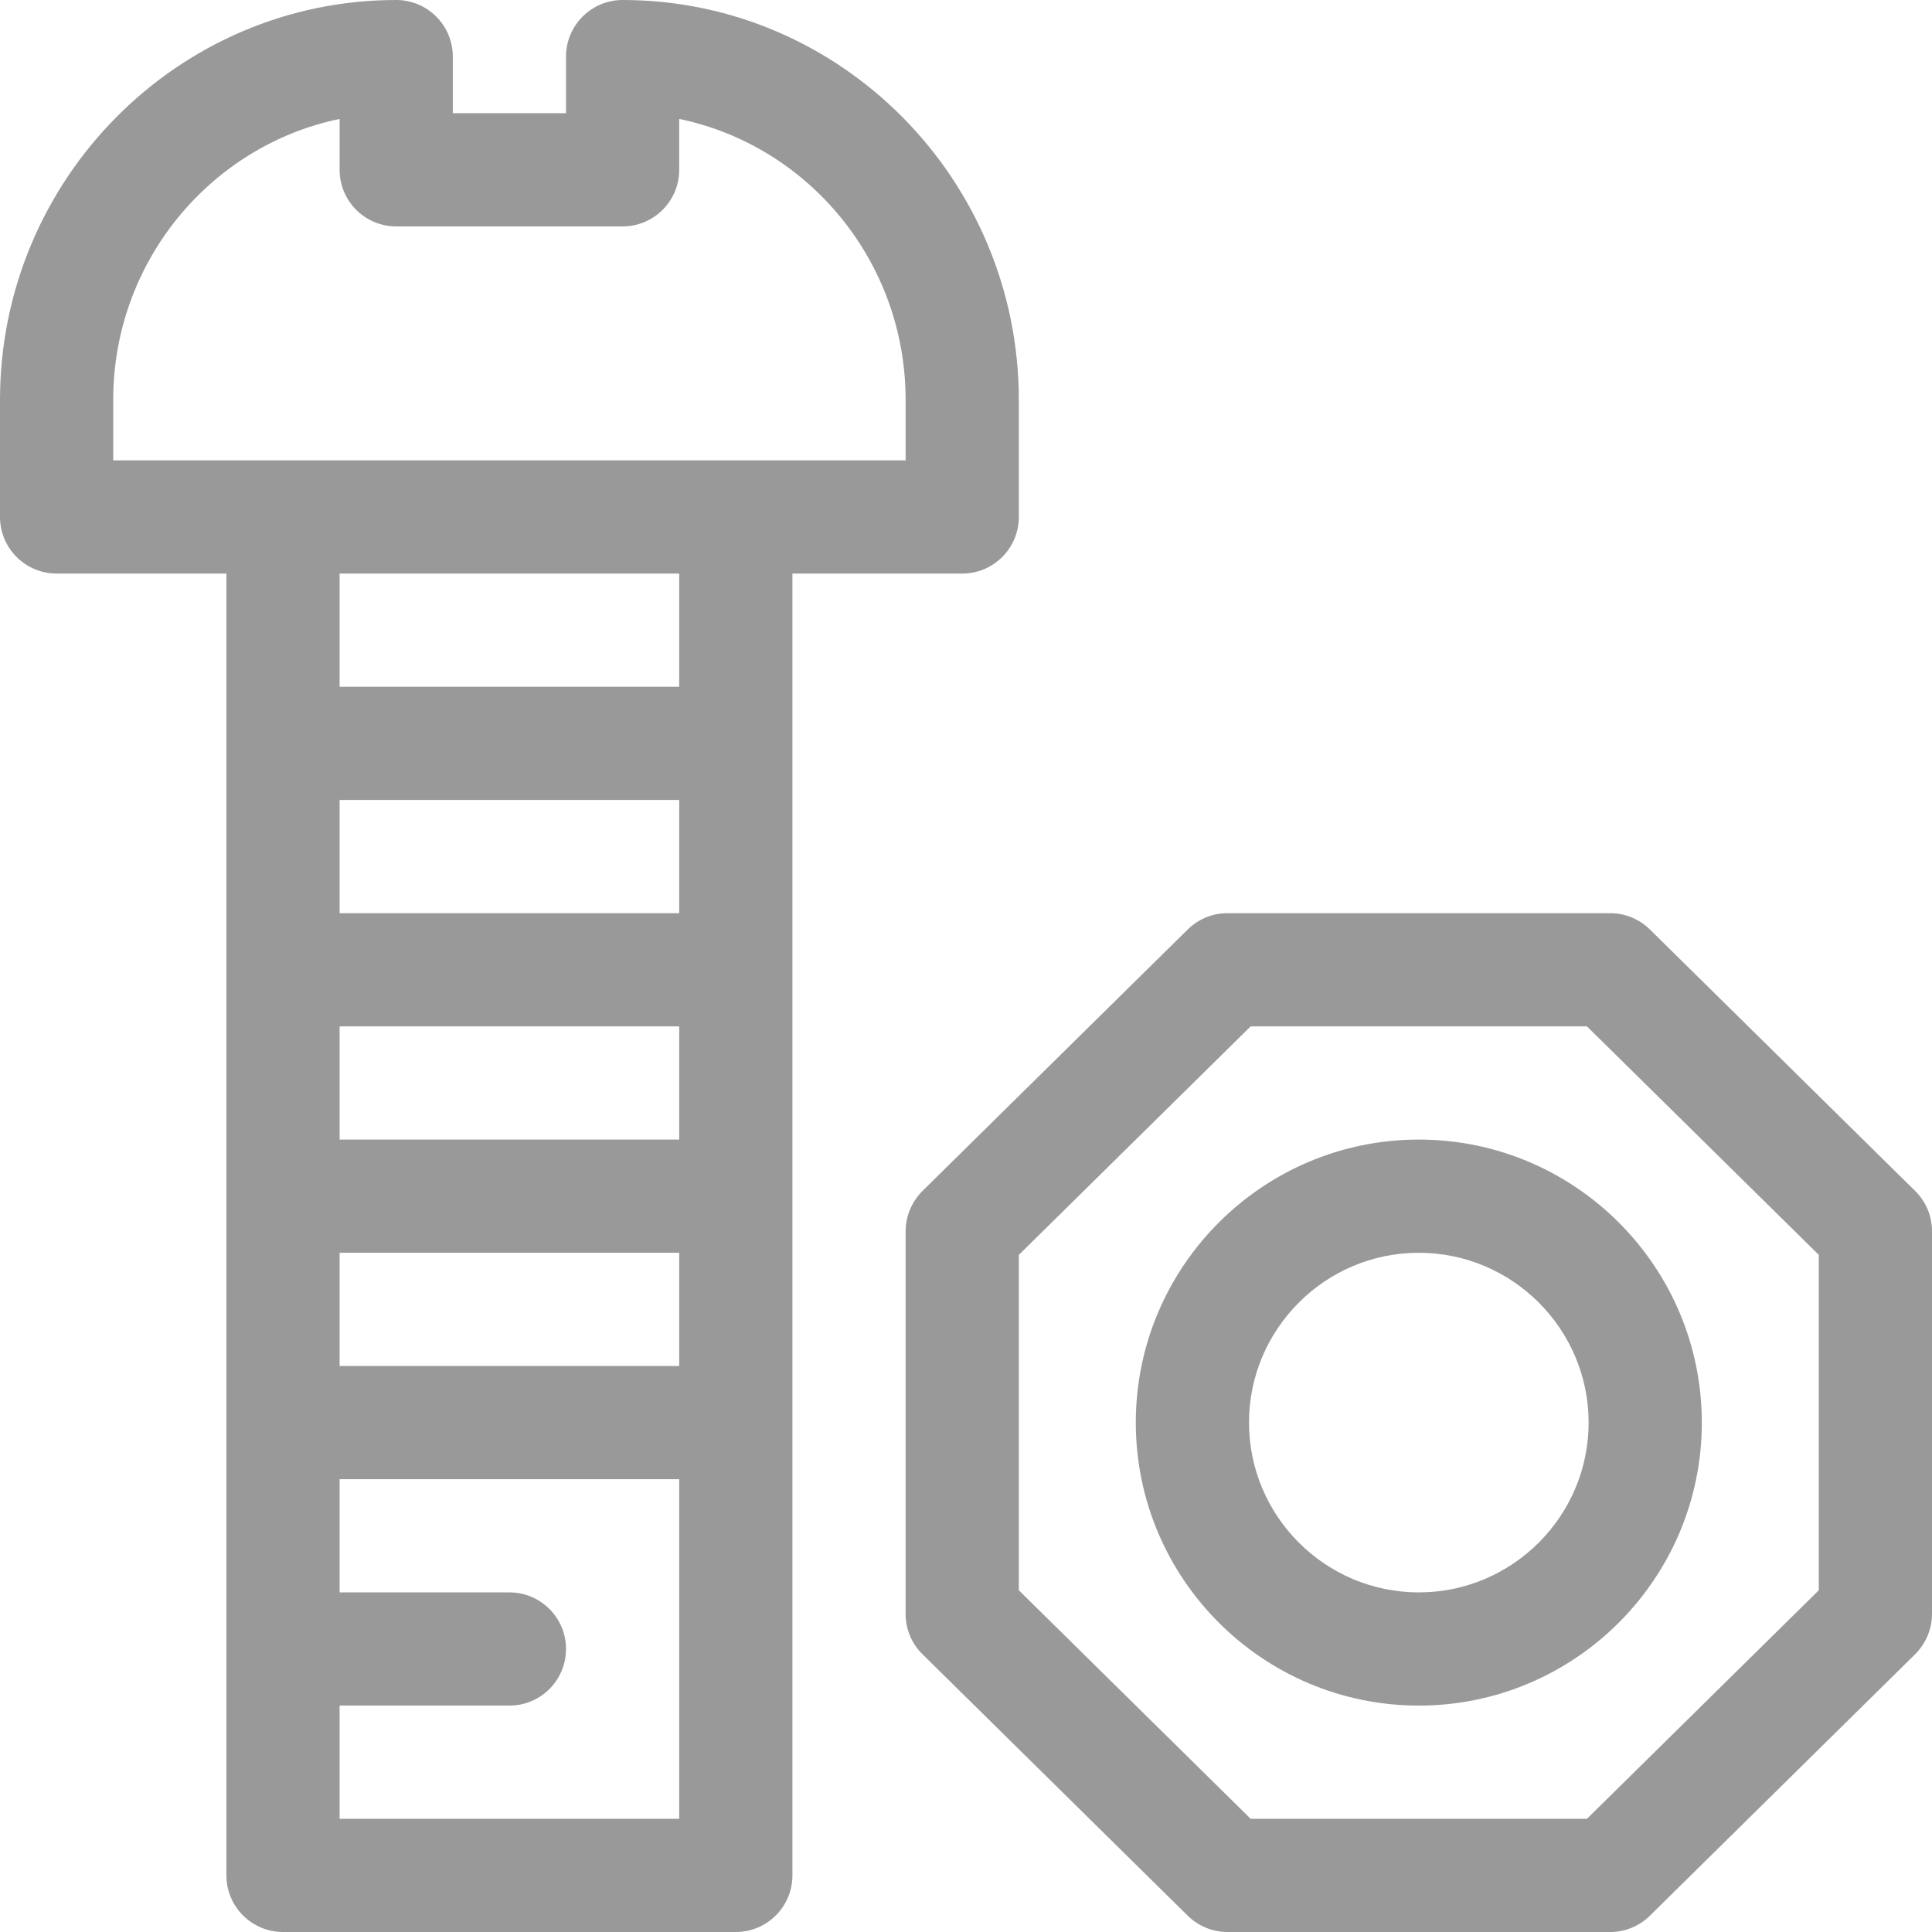 <svg xmlns="http://www.w3.org/2000/svg" xmlns:xlink="http://www.w3.org/1999/xlink" id="Capa_2" data-name="Capa 2" viewBox="0 0 128 128"><defs><style>      .cls-1 {        fill: none;      }      .cls-1, .cls-2 {        stroke-width: 0px;      }      .cls-2 {        fill: #999;      }      .cls-3 {        clip-path: url(#clippath);      }    </style><clipPath id="clippath"><rect class="cls-1" width="128" height="128"></rect></clipPath></defs><g id="Capa_1-2" data-name="Capa 1"><g class="cls-3"><g><path class="cls-2" d="M126.88,78.9l-17.57-17.32c-.7-.69-1.65-1.08-2.63-1.08h-25.36c-.99,0-1.93.39-2.63,1.08l-17.57,17.32c-.71.71-1.12,1.67-1.12,2.67v25.36c0,1,.4,1.97,1.12,2.67l17.57,17.32c.7.69,1.65,1.08,2.63,1.08h25.36c.99,0,1.93-.39,2.63-1.08l17.57-17.32c.71-.71,1.12-1.67,1.12-2.67v-25.36c0-1-.4-1.97-1.12-2.67ZM120.5,105.36l-15.36,15.14h-22.28l-15.36-15.14v-22.22l15.36-15.14h22.28l15.36,15.14v22.22Z"></path><path class="cls-2" d="M75.25,94.25c0,10.34,8.41,18.75,18.75,18.75s18.75-8.41,18.75-18.75-8.41-18.75-18.75-18.75-18.75,8.41-18.75,18.75ZM105.25,94.25c0,6.2-5.05,11.25-11.25,11.25s-11.25-5.05-11.25-11.25,5.05-11.25,11.25-11.25,11.25,5.05,11.25,11.25Z"></path><path class="cls-2" d="M3.75,38h11.25v86.25c0,2.07,1.68,3.75,3.75,3.75h30c2.07,0,3.75-1.68,3.75-3.75V38h11.25c2.07,0,3.75-1.68,3.75-3.75v-7.75c0-14.61-11.78-26.5-26.25-26.5-2.07,0-3.75,1.68-3.75,3.75v3.75h-7.5v-3.75c0-2.07-1.68-3.75-3.75-3.75C11.78,0,0,11.89,0,26.5v7.75c0,2.07,1.68,3.75,3.75,3.75ZM22.5,68h22.5v7.5h-22.5v-7.5ZM22.5,83h22.5v7.5h-22.5v-7.5ZM45,60.5h-22.5v-7.5h22.5v7.5ZM22.5,120.5v-7.5h11.25c2.07,0,3.75-1.68,3.75-3.75s-1.68-3.75-3.75-3.75h-11.25v-7.5h22.5v22.5h-22.5ZM45,45.5h-22.5v-7.5h22.5v7.5ZM7.5,26.5c0-9.17,6.45-16.85,15-18.62v3.37c0,2.07,1.68,3.75,3.75,3.75h15c2.07,0,3.75-1.68,3.75-3.75v-3.37c8.55,1.77,15,9.44,15,18.62v4H7.5v-4Z"></path></g></g></g></svg>